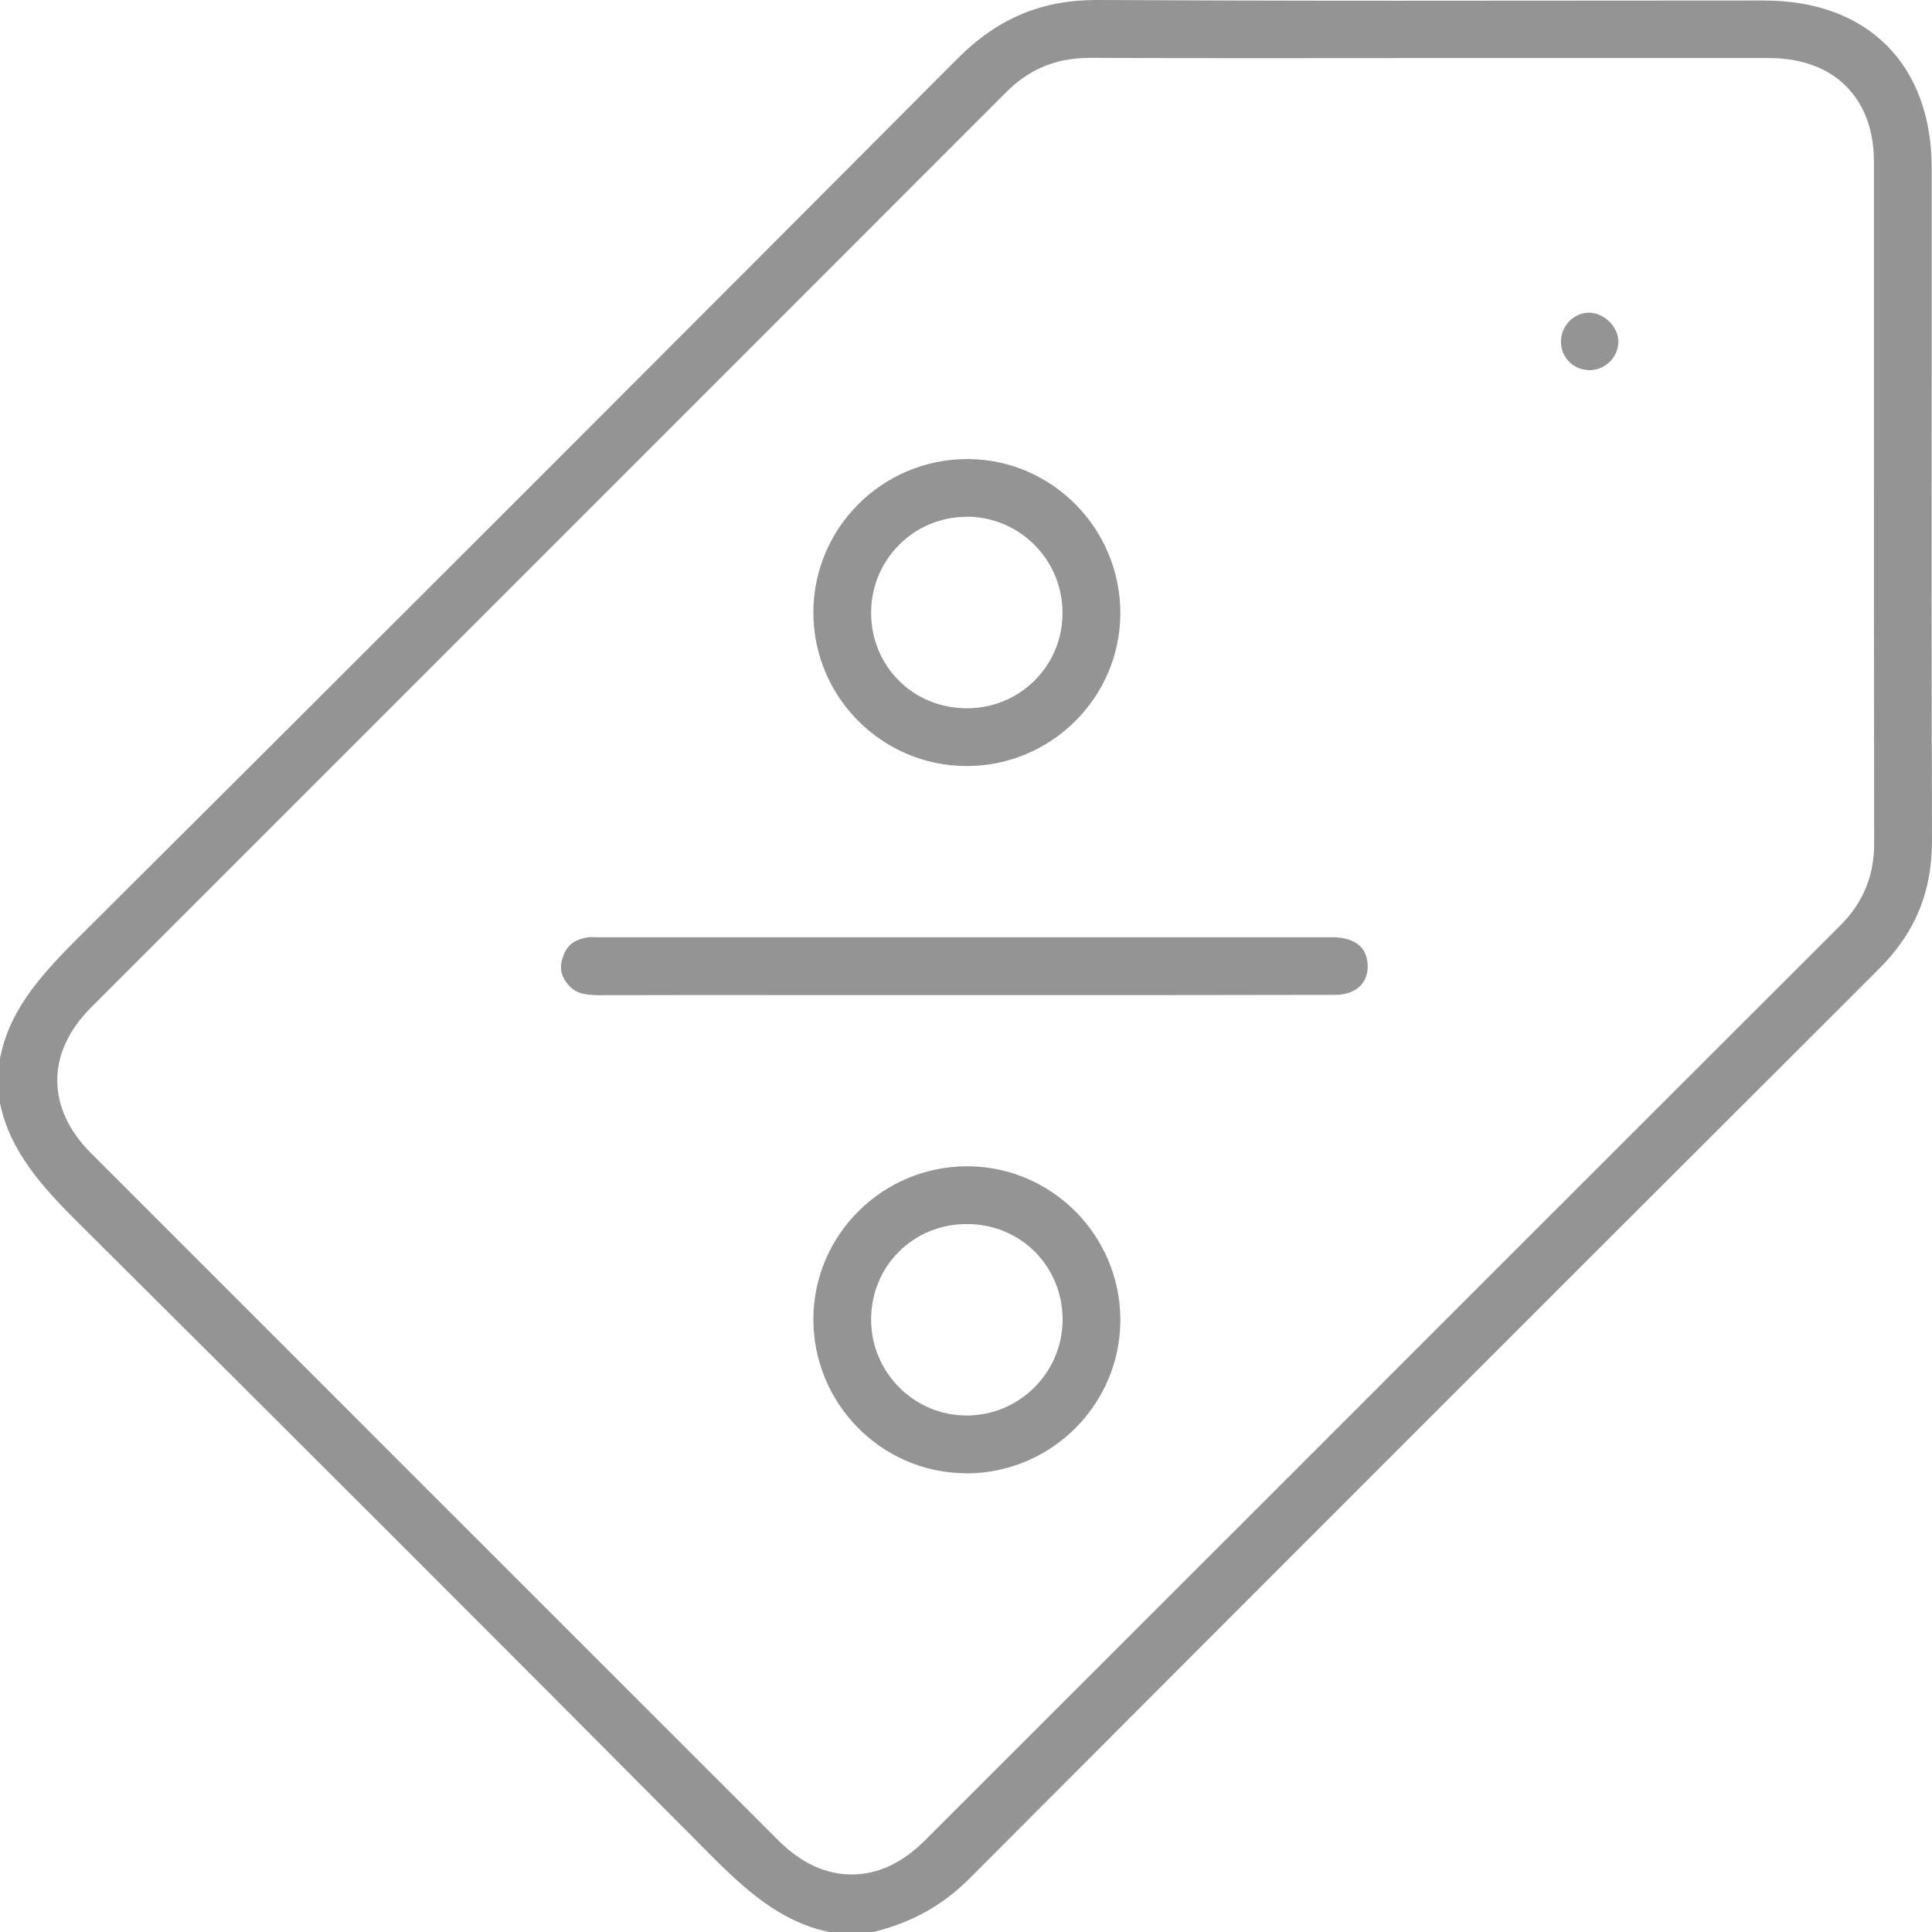 <svg xmlns="http://www.w3.org/2000/svg" width="18" height="18" viewBox="0 0 18 18" fill="none">
  <path d="M7.721 17.999C7.268 17.905 6.934 17.599 6.604 17.266C4.661 15.311 2.686 13.337 0.733 11.396C0.4 11.065 0.093 10.731 0 10.278V9.86C0.081 9.447 0.325 9.139 0.716 8.75C3.479 5.999 6.24 3.238 8.923 0.544C9.293 0.173 9.703 0 10.215 0H10.228C11.03 0.004 11.91 0.007 12.998 0.007C13.552 0.007 14.105 0.007 14.659 0.006C15.213 0.005 15.766 0.005 16.32 0.005H16.44C17.4 0.005 17.997 0.602 17.997 1.563C17.997 2.175 17.997 2.786 17.997 3.398C17.996 4.85 17.995 6.351 18 7.828C18.001 8.308 17.845 8.689 17.506 9.027C14.415 12.113 11.643 14.885 9.032 17.502C8.782 17.753 8.488 17.916 8.135 18H7.722L7.721 17.999ZM10.143 0.54C9.84 0.54 9.588 0.644 9.373 0.86C7.384 2.851 5.394 4.841 3.405 6.83L0.847 9.388C0.429 9.806 0.429 10.325 0.847 10.743C2.981 12.878 5.115 15.011 7.25 17.145C7.461 17.357 7.692 17.464 7.935 17.464C8.178 17.464 8.407 17.357 8.618 17.146C9.598 16.167 10.577 15.188 11.557 14.209C13.419 12.346 15.283 10.483 17.147 8.621C17.358 8.409 17.461 8.161 17.461 7.861C17.459 6.449 17.459 5.013 17.459 3.625C17.459 2.919 17.459 2.213 17.459 1.506C17.459 0.912 17.086 0.542 16.486 0.541C16.035 0.541 15.582 0.541 15.131 0.541H13.317C13.037 0.541 11.915 0.542 11.635 0.542C11.041 0.542 10.583 0.541 10.15 0.539H10.143L10.143 0.54Z" fill="#949494"/>
  <path d="M5.562 9.271C5.396 9.271 5.335 9.224 5.293 9.174C5.222 9.089 5.209 9.007 5.249 8.903C5.278 8.828 5.326 8.756 5.482 8.732C5.484 8.732 5.49 8.731 5.505 8.731C5.514 8.731 5.557 8.732 5.569 8.732H9.225C10.286 8.732 11.347 8.732 12.408 8.732C12.547 8.732 12.718 8.773 12.74 8.963C12.75 9.048 12.73 9.122 12.682 9.176C12.629 9.236 12.543 9.269 12.44 9.269C11.925 9.27 11.409 9.271 10.894 9.271H7.275C6.705 9.27 6.135 9.271 5.565 9.272H5.562L5.562 9.271Z" fill="#949494"/>
  <path d="M8.992 13.726C8.207 13.719 7.573 13.072 7.578 12.282C7.583 11.502 8.225 10.866 9.01 10.866H9.017C9.802 10.87 10.439 11.513 10.438 12.3C10.437 13.086 9.793 13.727 9.004 13.727H8.992V13.726ZM9.008 11.404C8.509 11.404 8.117 11.794 8.116 12.292C8.115 12.785 8.514 13.187 9.005 13.188C9.498 13.188 9.898 12.789 9.9 12.297C9.901 11.798 9.51 11.405 9.01 11.404H9.008H9.008Z" fill="#949494"/>
  <path d="M9.003 7.137C8.217 7.135 7.578 6.494 7.578 5.707C7.578 4.918 8.221 4.277 9.012 4.277H9.021C9.806 4.282 10.441 4.929 10.438 5.718C10.434 6.501 9.792 7.137 9.007 7.137H9.003ZM9.007 4.815C8.768 4.815 8.544 4.908 8.376 5.077C8.208 5.246 8.116 5.47 8.116 5.709C8.116 6.208 8.508 6.599 9.008 6.599C9.248 6.599 9.473 6.506 9.64 6.339C9.808 6.172 9.9 5.947 9.899 5.707C9.899 5.215 9.499 4.814 9.007 4.814V4.815Z" fill="#949494"/>
  <path d="M14.805 3.448C14.657 3.447 14.542 3.329 14.543 3.18C14.544 3.035 14.664 2.913 14.806 2.913C14.948 2.915 15.079 3.047 15.078 3.185C15.076 3.33 14.955 3.449 14.807 3.449H14.805L14.805 3.448Z" fill="#949494"/>
</svg>